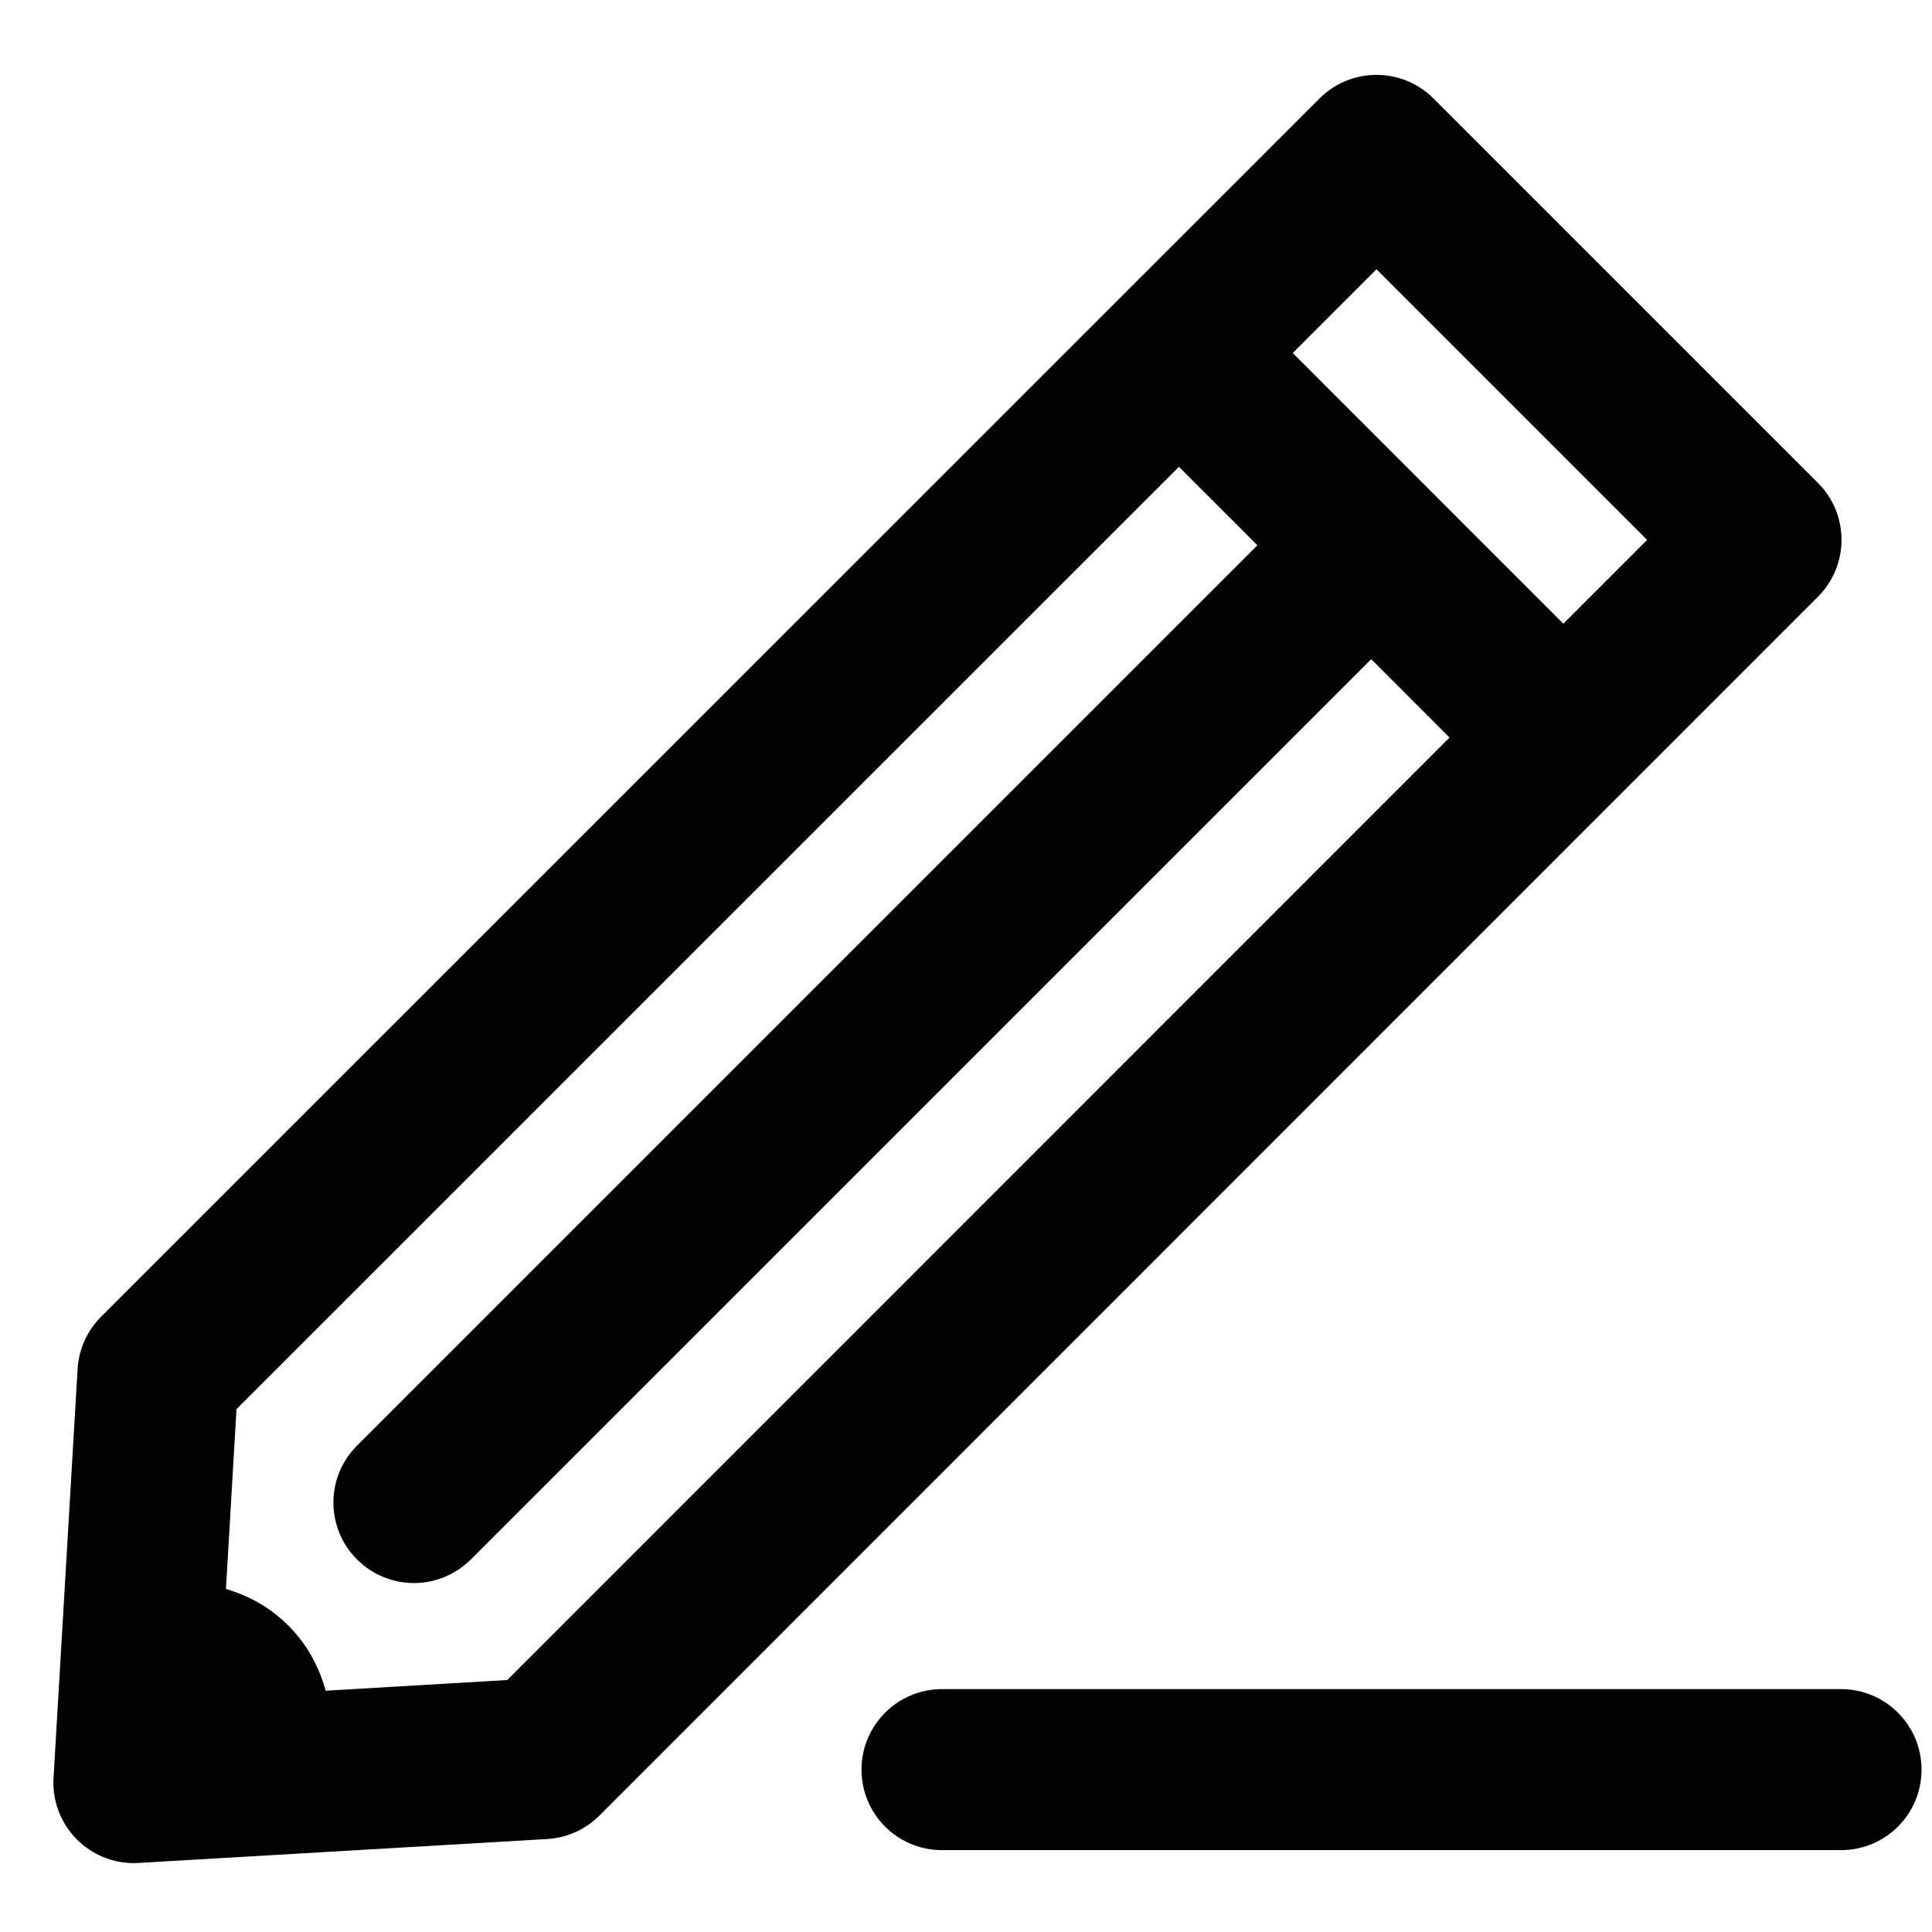 <?xml version="1.0" encoding="UTF-8"?>
<svg width="24px" height="24px" viewBox="0 0 24 24" version="1.1" xmlns="http://www.w3.org/2000/svg" xmlns:xlink="http://www.w3.org/1999/xlink">
    <!-- Generator: Sketch 60.1 (88133) - https://sketch.com -->
    <title>heading</title>
    <desc>Created with Sketch.</desc>
    <g id="Page-1" stroke="none" stroke-width="1" fill="none" fill-rule="evenodd">
        <g id="CircleLineIcons-14" transform="translate(-222, -877)" fill="#000000">
            <g id="heading" transform="translate(222.663, 877.93)">
                <path d="M2.275,16.574 L2.065,20.15 L5.638,19.94 L19.798,5.777 L16.436,2.415 L2.275,16.574 Z M1,22.214 C0.735,22.214 0.481,22.109 0.293,21.921 C0.091,21.718 -0.015,21.44 0.002,21.155 L0.301,16.077 C0.315,15.832 0.419,15.601 0.592,15.428 L15.729,0.293 C15.916,0.105 16.17,0 16.436,0 C16.701,0 16.956,0.105 17.144,0.293 L21.919,5.068 C22.108,5.256 22.213,5.51 22.213,5.776 C22.213,6.041 22.108,6.296 21.92,6.483 L6.783,21.624 C6.61,21.797 6.379,21.901 6.135,21.915 L1.059,22.212 C1.039,22.213 1.02,22.214 1,22.214 L1,22.214 Z" id="Fill-2044"></path>
                <path d="M18.518,8.993 C18.262,8.993 18.006,8.895 17.811,8.7 L13.516,4.403 C13.125,4.012 13.125,3.38 13.516,2.989 C13.906,2.598 14.539,2.598 14.93,2.989 L19.225,7.286 C19.615,7.676 19.615,8.309 19.225,8.7 C19.029,8.895 18.774,8.993 18.518,8.993" id="Fill-2045"></path>
                <path d="M4.479,18.735 C4.223,18.735 3.967,18.637 3.772,18.442 C3.381,18.051 3.381,17.419 3.772,17.028 L15.588,5.213 C15.979,4.822 16.611,4.822 17.002,5.213 C17.393,5.603 17.393,6.236 17.002,6.627 L5.186,18.442 C4.99,18.637 4.734,18.735 4.479,18.735" id="Fill-2046"></path>
                <path d="M1.564,18.728 C1.495,18.728 1.427,18.731 1.358,18.737 C1.291,18.745 1.233,18.765 1.17,18.776 L1.024,21.239 L3.387,21.096 C3.408,21.007 3.432,20.917 3.443,20.823 C3.551,19.625 2.724,18.728 1.564,18.728" id="Fill-2047"></path>
                <path d="M22.207,22.053 L11.039,22.053 C10.486,22.053 10.039,21.606 10.039,21.053 C10.039,20.501 10.486,20.053 11.039,20.053 L22.207,20.053 C22.76,20.053 23.207,20.501 23.207,21.053 C23.207,21.606 22.76,22.053 22.207,22.053" id="Fill-2048"></path>
            </g>
        </g>
    </g>
</svg>
